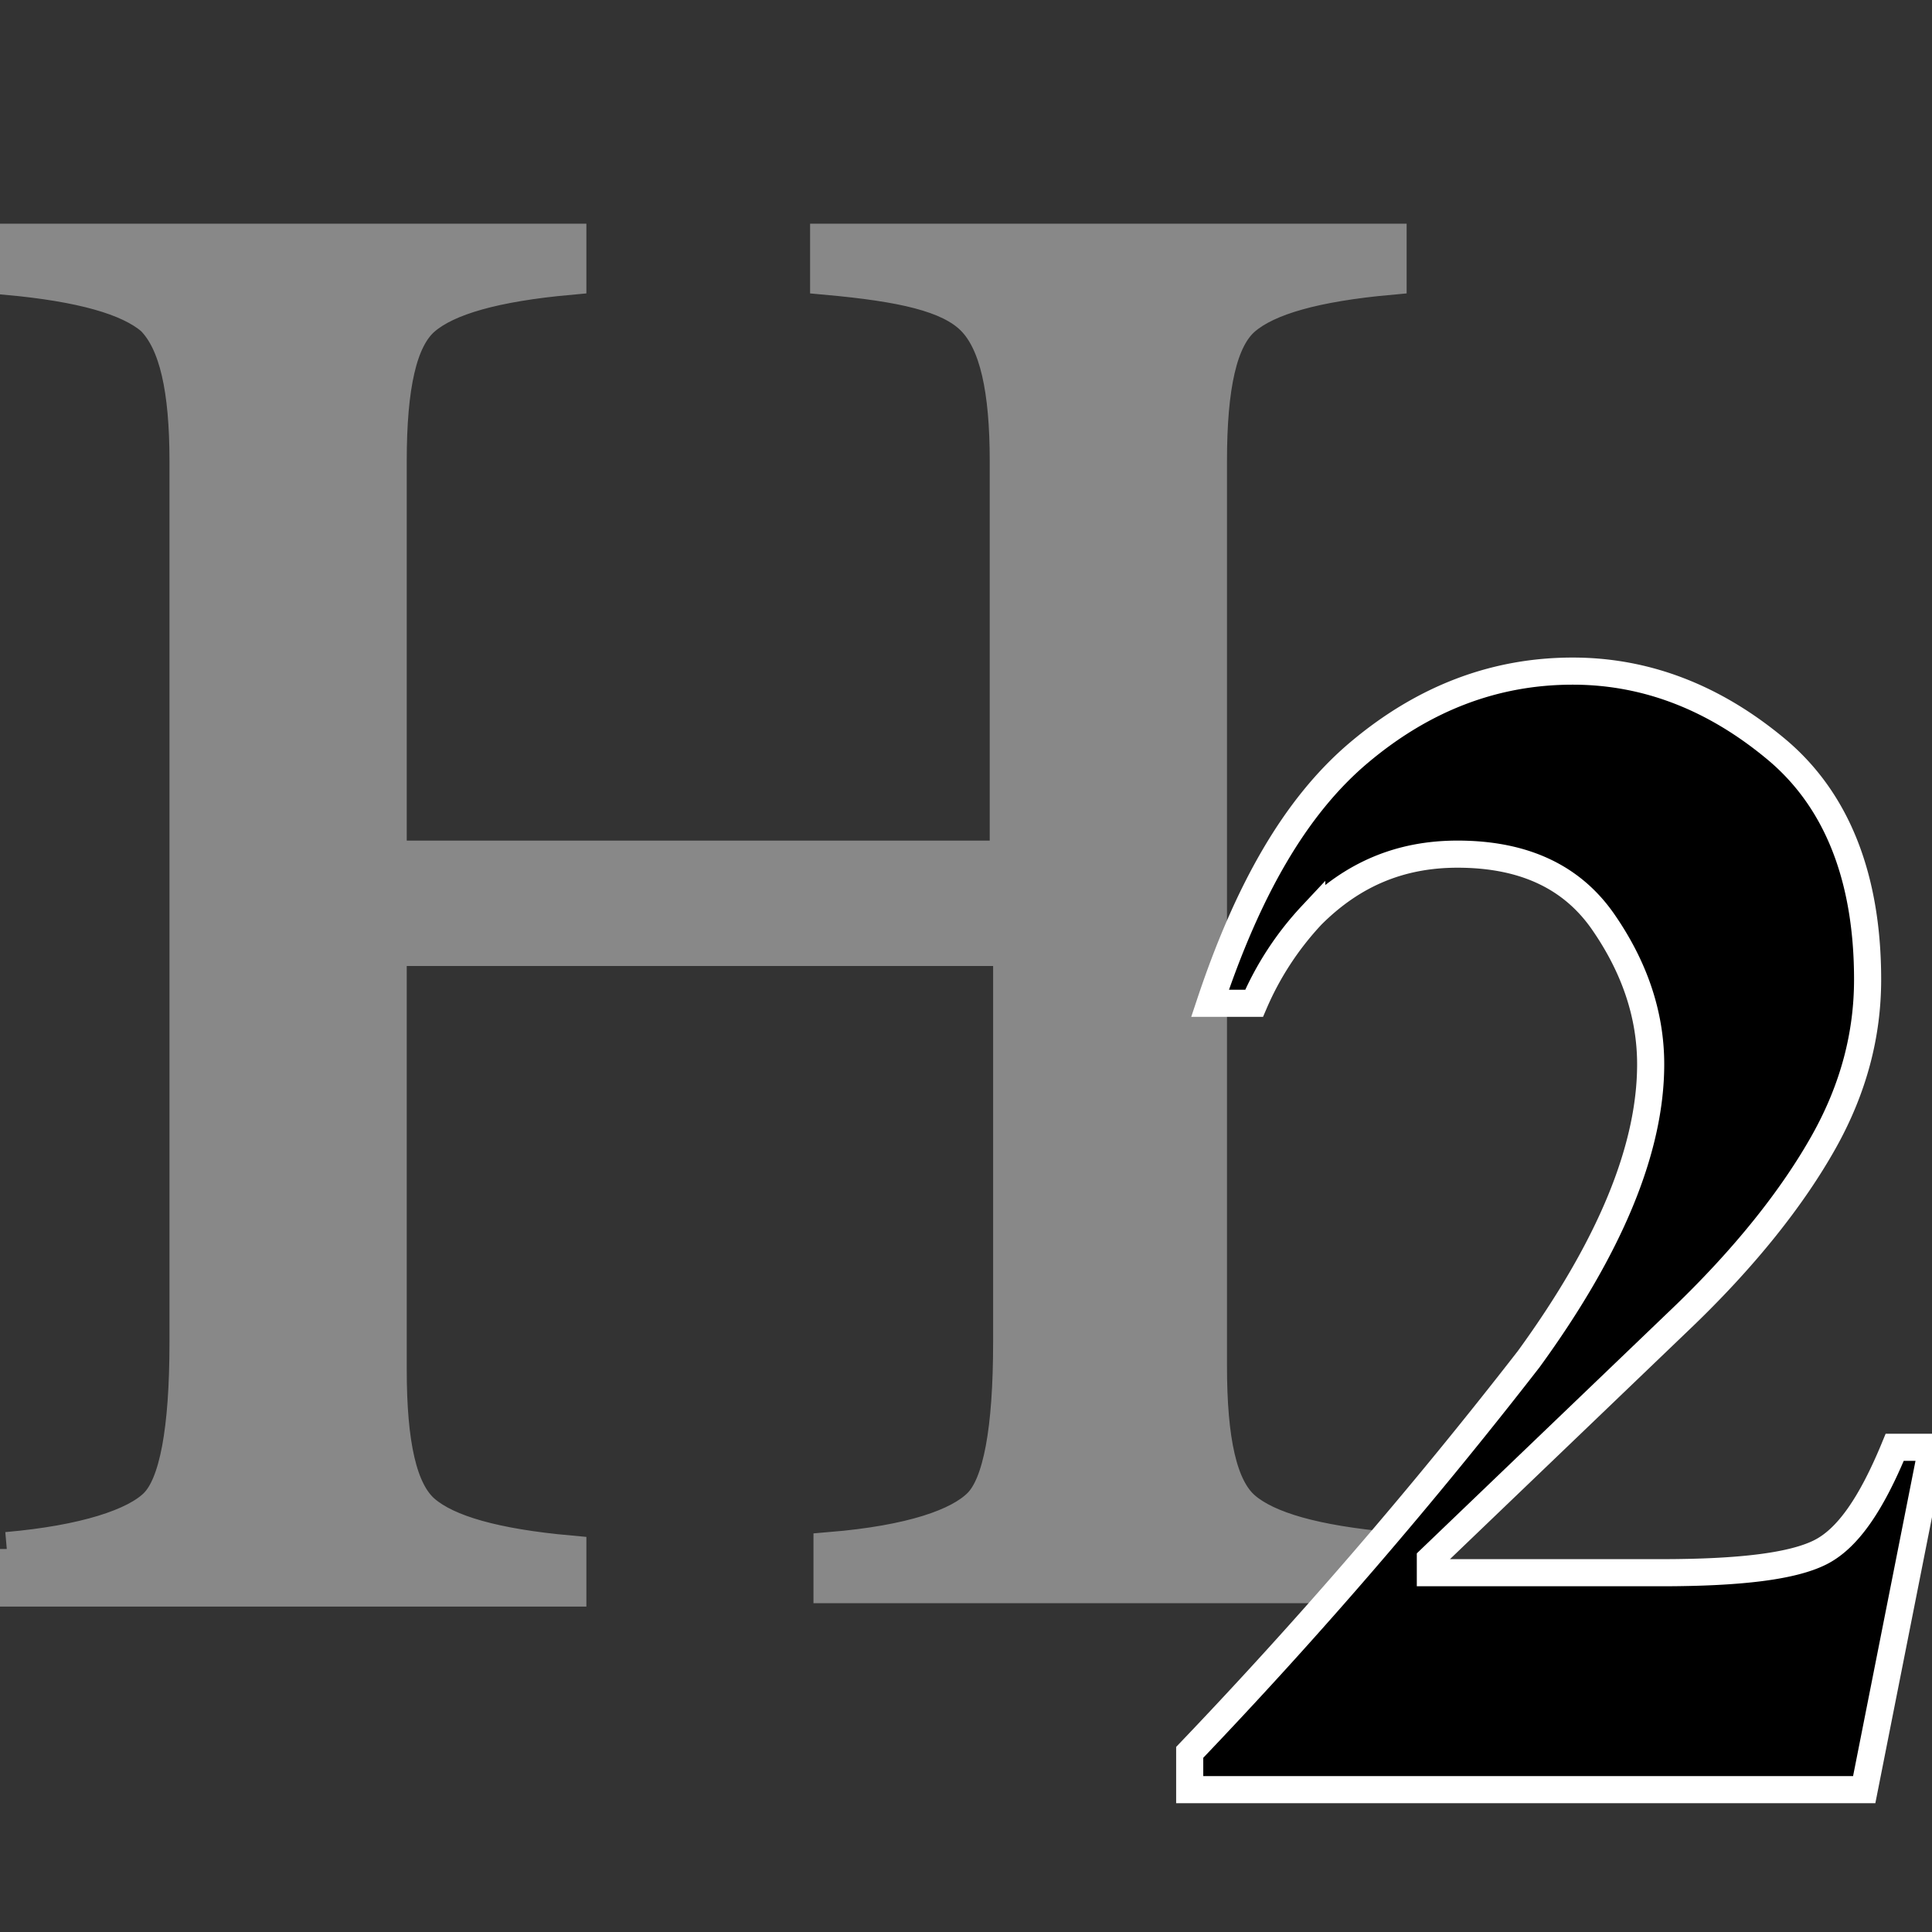 <svg xmlns="http://www.w3.org/2000/svg" viewBox="4 4 57 57" xml:space="preserve" width="16" height="16">
  <rect x="4" y="4" width="57" height="57" fill="#333333" stroke="none"/>
  <path d="M4.2 49.7c2.3-.2 3.8-.7 4.4-1.3.6-.6.9-2.2.9-4.8v-26c0-2.1-.3-3.5-1-4.2-.7-.6-2.1-1-4.3-1.2v-1.1h16.6v1.1c-2.2.2-3.6.6-4.3 1.2-.7.6-1 2-1 4.2v11.7h18.2V17.6c0-2.1-.3-3.5-1-4.2s-2.1-1-4.3-1.2v-1.1H45v1.1c-2.2.2-3.6.6-4.3 1.2s-1 2-1 4.2v26.7c0 2.2.3 3.6 1 4.2.7.6 2.1 1 4.3 1.2v1.1H28.5v-1.1c2.4-.2 3.8-.7 4.4-1.3.6-.6.9-2.2.9-4.8V32H15.5v12.4c0 2.2.3 3.6 1 4.2.7.6 2.1 1 4.3 1.2v1.1H4.2v-1.2z" fill="#888" stroke="#888" stroke-width="1" stroke-miterlimit="10"/>
  <path d="M39.1 55.7a149 149 0 0 0 10-11.6c2.4-3.3 3.6-6.2 3.6-8.7 0-1.5-.5-2.9-1.4-4.2s-2.3-2-4.3-2c-1.7 0-3.1.6-4.3 1.8a9 9 0 0 0-1.7 2.6h-1.3c1.1-3.3 2.5-5.8 4.4-7.4s4-2.4 6.3-2.4c2.2 0 4.2.8 6 2.3s2.7 3.8 2.7 6.8c0 1.6-.4 3.2-1.3 4.8-.9 1.6-2.3 3.4-4.3 5.3l-7.3 7v.4H53c2.4 0 3.9-.2 4.7-.6s1.5-1.4 2.2-3.1H61l-2 10.1H39.1v-1.1z" stroke="#fff" stroke-width=".8" stroke-miterlimit="10"/>
</svg>
